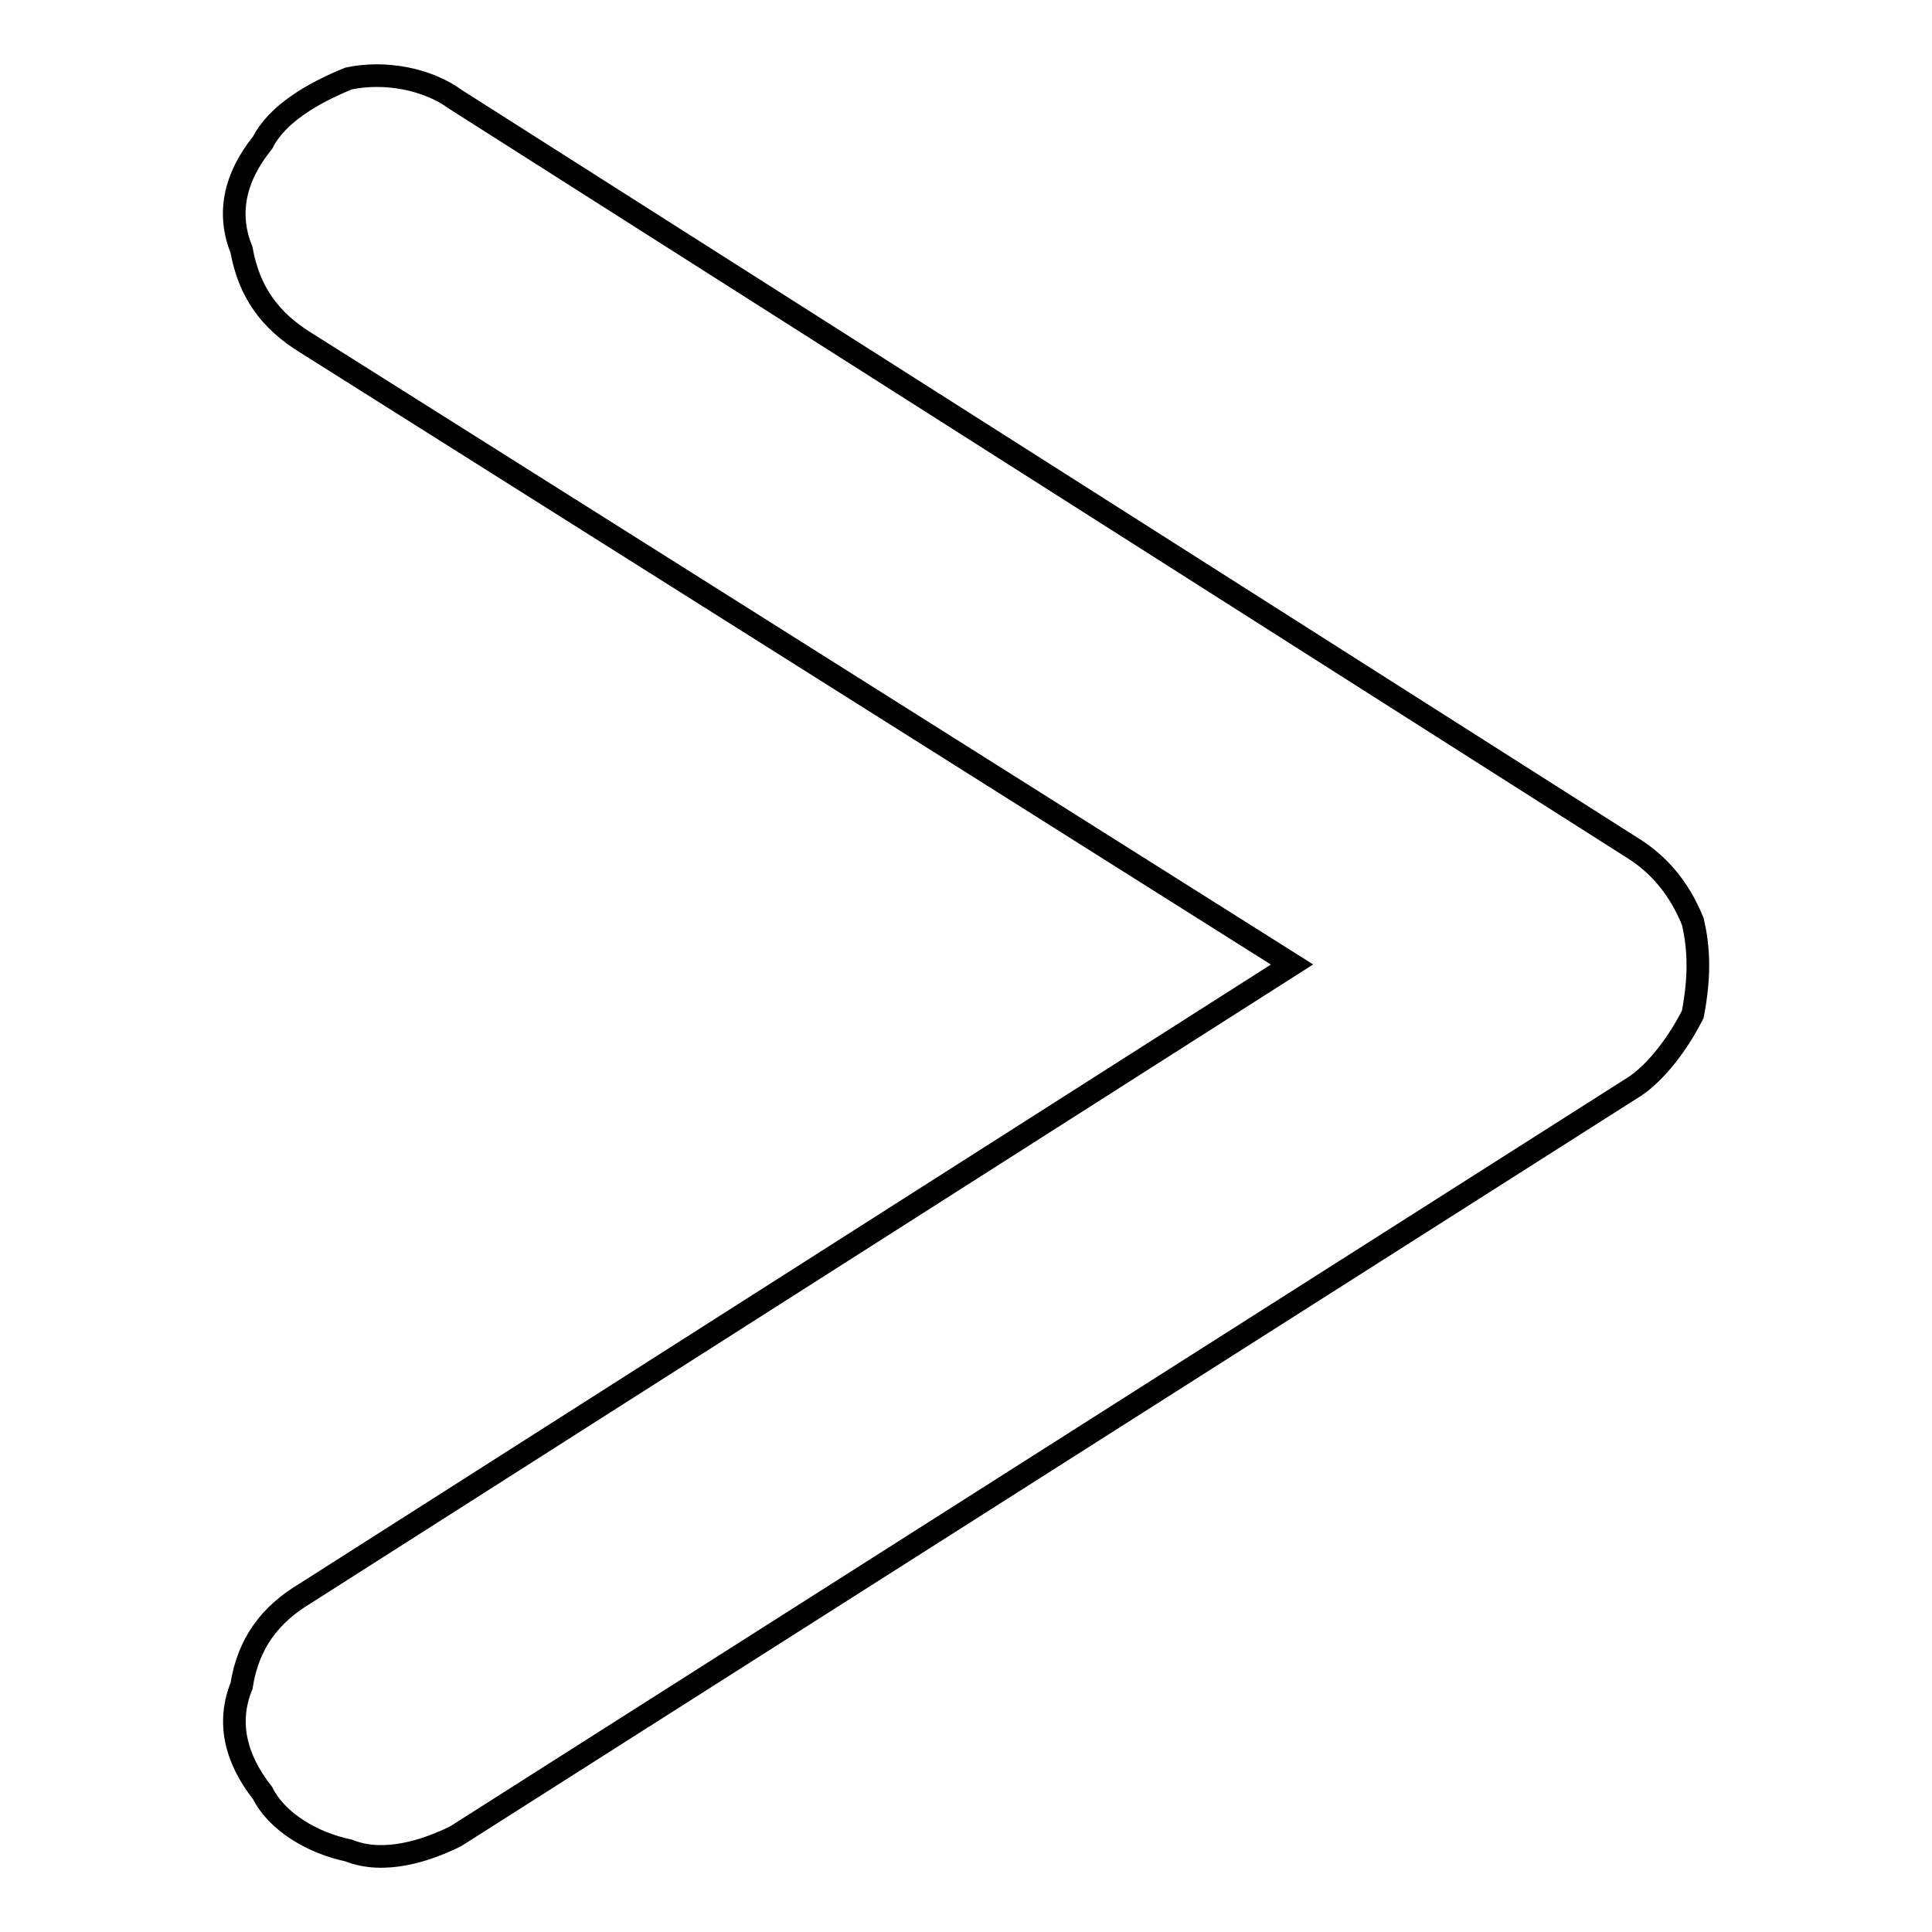 <?xml version="1.0" encoding="utf-8"?>
<!-- Svg Vector Icons : http://www.onlinewebfonts.com/icon -->
<!DOCTYPE svg PUBLIC "-//W3C//DTD SVG 1.1//EN" "http://www.w3.org/Graphics/SVG/1.1/DTD/svg11.dtd">
<svg version="1.1" xmlns="http://www.w3.org/2000/svg" xmlns:xlink="http://www.w3.org/1999/xlink" x="0px" y="0px" viewBox="0 0 256 256" enable-background="new 0 0 256 256" xml:space="preserve">
<g><g><path stroke-width="3" fill-opacity="0" stroke="#000000"  d="M40.5,45.4l130.7,82.4L40.5,211.1c-4.7,2.8-7.6,6.6-8.5,12.3c-1.9,4.7-0.9,9.5,2.8,14.2c1.9,3.8,6.6,6.6,11.4,7.6c4.7,1.9,10.4,0,14.2-1.9l156.3-99.4c2.8-1.9,5.7-5.7,7.6-9.5c0.9-4.7,0.9-8.5,0-12.3c-1.9-4.7-4.7-7.6-7.6-9.5L60.4,13.2c-3.8-2.8-9.5-3.8-14.2-2.8c-4.7,1.9-9.5,4.7-11.4,8.5c-3.8,4.7-4.7,9.5-2.8,14.2C33,38.7,35.8,42.5,40.5,45.4z"/></g></g>
</svg>